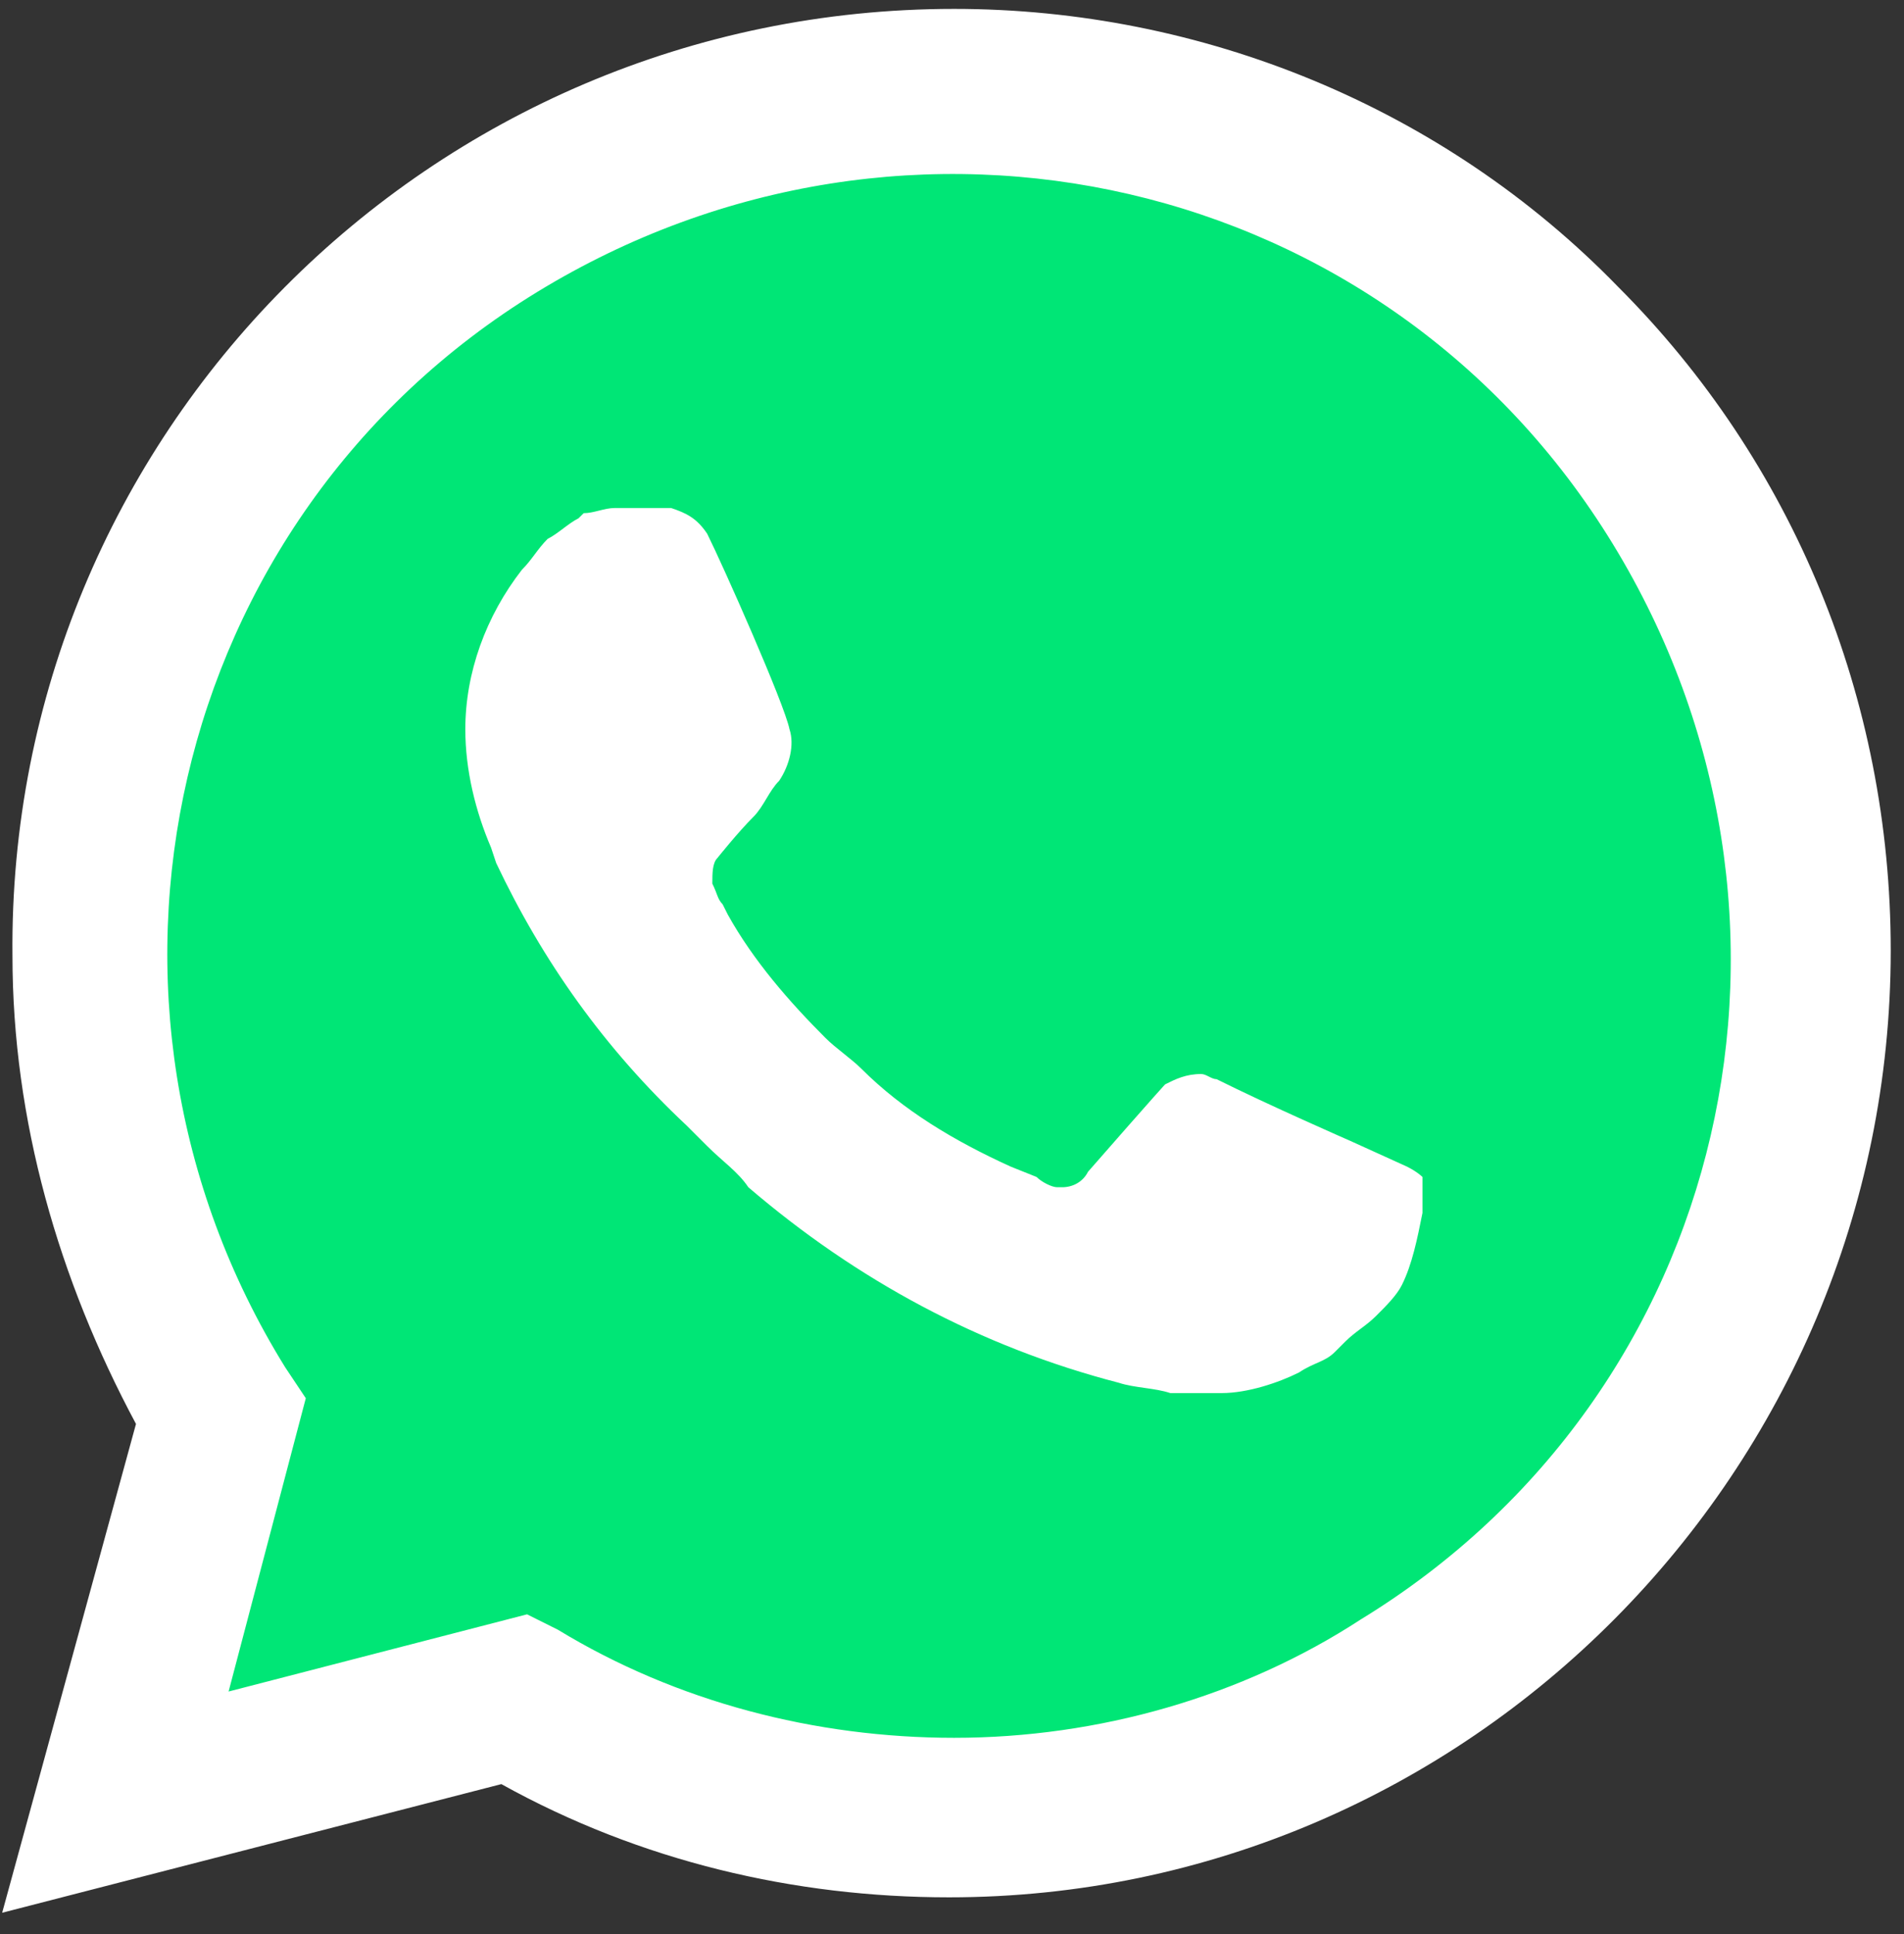 <svg xmlns="http://www.w3.org/2000/svg" width="64" height="65" viewBox="0 0 64 65" fill="none"><rect x="0" y="0" width="64" height="65" fill="#333333" stroke="none"/><path d="M16.851 55.292L17.889 55.811C22.214 58.405 27.057 59.615 31.9 59.615C47.122 59.615 59.576 47.164 59.576 31.946C59.576 24.683 56.635 17.592 51.446 12.404C46.257 7.216 39.338 4.276 31.9 4.276C16.678 4.276 4.224 16.728 4.397 32.119C4.397 37.307 5.954 42.322 8.549 46.645L9.24 47.683L6.473 57.886L16.851 55.292Z" fill="#00E676"></path><path d="M54.387 9.637C48.506 3.585 40.376 0.299 32.073 0.299C14.43 0.299 0.246 14.652 0.419 32.119C0.419 37.653 1.976 43.014 4.571 47.856L0.073 64.284L16.852 59.961C21.522 62.555 26.711 63.766 31.9 63.766C49.37 63.766 63.554 49.412 63.554 31.946C63.554 23.472 60.268 15.517 54.387 9.637H54.387ZM32.073 58.405C27.403 58.405 22.733 57.195 18.754 54.773L17.716 54.255L7.684 56.849L10.279 46.992L9.587 45.954C1.976 33.675 5.608 17.419 18.062 9.81C30.516 2.201 46.603 5.833 54.214 18.284C61.825 30.735 58.192 46.818 45.738 54.428C41.76 57.021 36.916 58.405 32.073 58.405V58.405ZM47.295 39.209L45.392 38.345C45.392 38.345 42.625 37.134 40.895 36.27C40.722 36.27 40.549 36.096 40.376 36.096C39.857 36.096 39.511 36.27 39.165 36.443C39.165 36.443 38.992 36.615 36.571 39.382C36.398 39.728 36.052 39.901 35.706 39.901H35.533C35.36 39.901 35.014 39.728 34.841 39.555L33.976 39.209C32.073 38.345 30.344 37.307 28.96 35.924C28.614 35.578 28.095 35.232 27.749 34.886C26.538 33.675 25.327 32.292 24.462 30.735L24.289 30.39C24.117 30.217 24.117 30.044 23.944 29.698C23.944 29.352 23.944 29.006 24.117 28.833C24.117 28.833 24.808 27.968 25.327 27.45C25.673 27.104 25.846 26.585 26.192 26.239C26.538 25.721 26.711 25.029 26.538 24.51C26.365 23.645 24.289 18.976 23.771 17.938C23.424 17.419 23.079 17.247 22.56 17.074H20.657C20.311 17.074 19.965 17.247 19.619 17.247L19.446 17.419C19.1 17.593 18.754 17.938 18.408 18.111C18.062 18.457 17.889 18.803 17.543 19.149C16.333 20.705 15.641 22.608 15.641 24.51C15.641 25.893 15.987 27.277 16.506 28.487L16.679 29.006C18.235 32.292 20.311 35.232 23.079 37.826L23.771 38.517C24.289 39.036 24.808 39.382 25.154 39.901C28.787 43.014 32.938 45.262 37.608 46.473C38.127 46.645 38.819 46.645 39.338 46.819H41.068C41.933 46.819 42.971 46.473 43.663 46.127C44.181 45.781 44.527 45.781 44.873 45.435L45.219 45.089C45.565 44.743 45.911 44.57 46.257 44.224C46.603 43.879 46.949 43.533 47.122 43.187C47.468 42.495 47.641 41.63 47.814 40.766V39.555C47.814 39.555 47.641 39.382 47.295 39.209Z" fill="white"></path></svg>